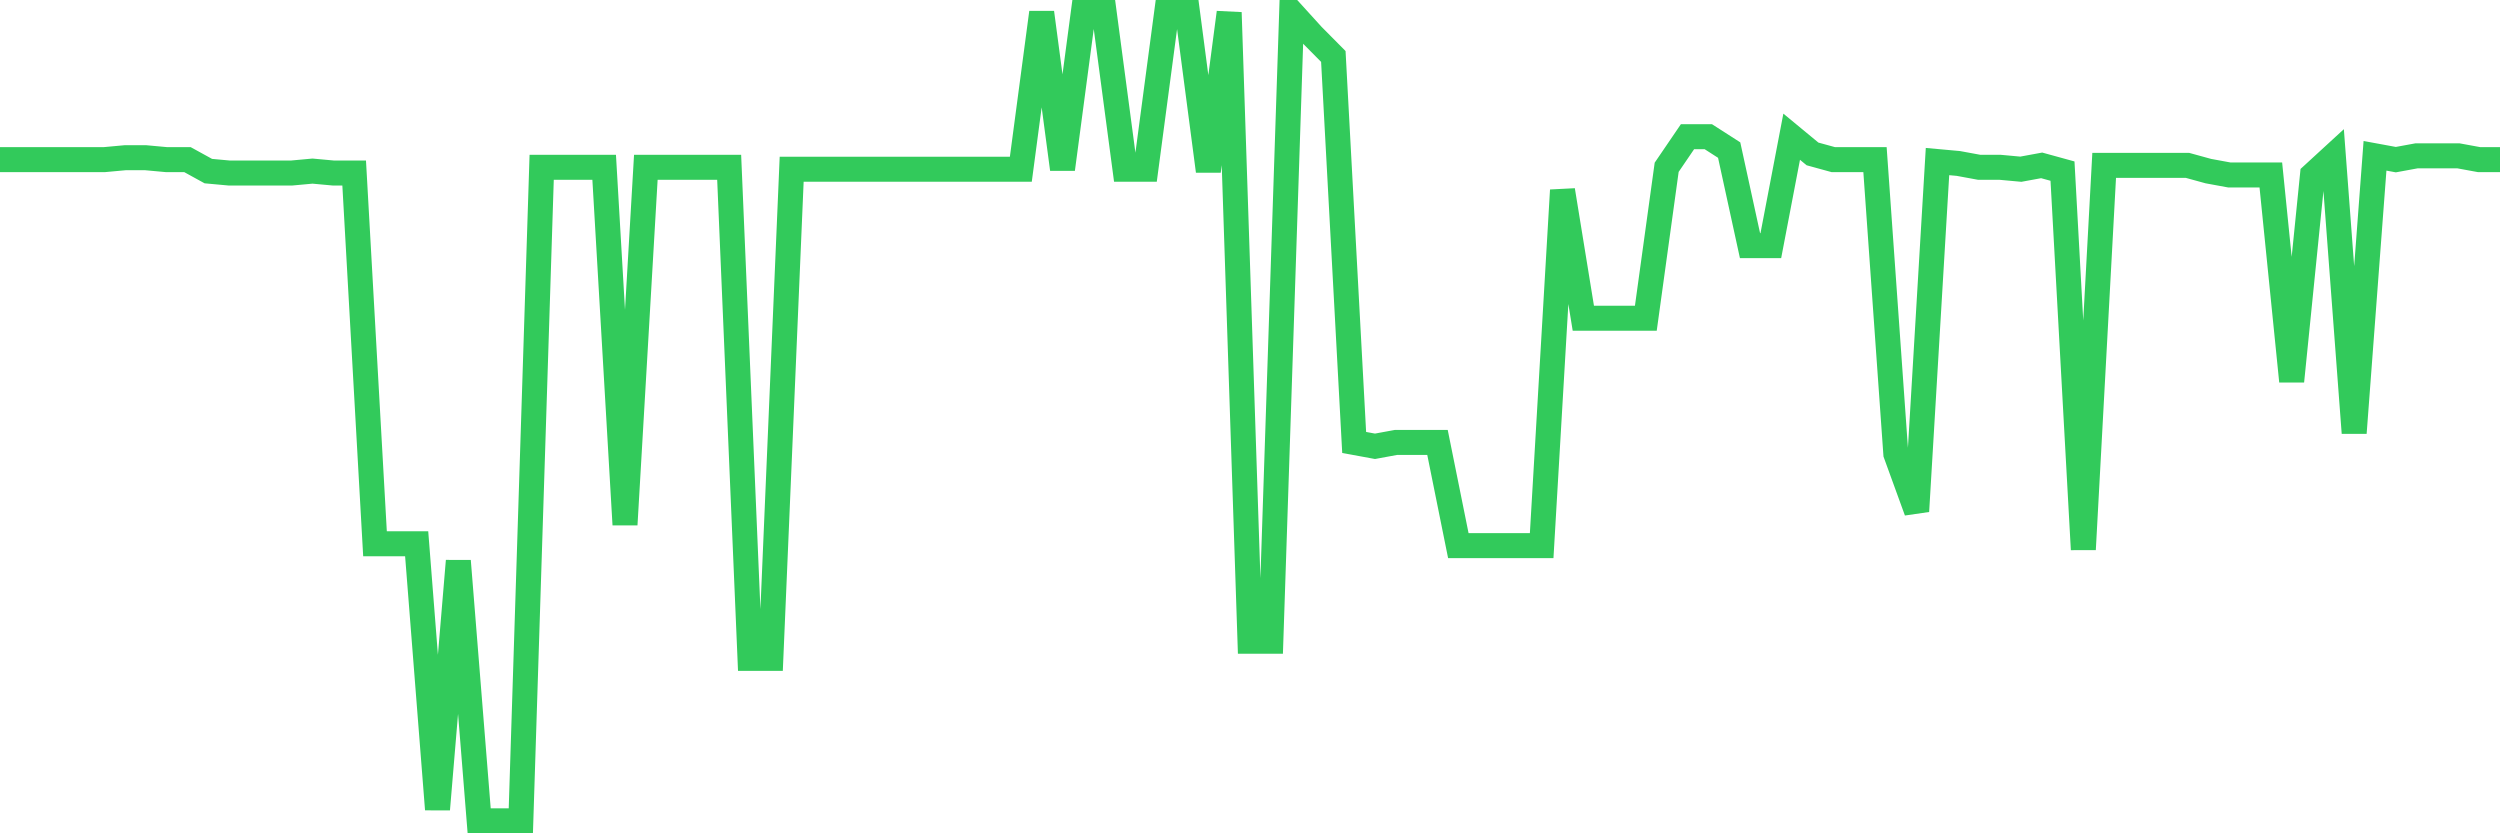 <svg
  xmlns="http://www.w3.org/2000/svg"
  xmlns:xlink="http://www.w3.org/1999/xlink"
  width="120"
  height="40"
  viewBox="0 0 120 40"
  preserveAspectRatio="none"
>
  <polyline
    points="0,7.663 1,7.663 2,7.663 3,7.663 4,7.663 5,7.663 6,7.571 7,7.571 8,7.663 9,7.663 10,8.213 11,8.305 12,8.305 13,8.305 14,8.305 15,8.213 16,8.305 17,8.305 18,26.1 19,26.1 20,26.1 21,38.85 22,26.925 23,39.4 24,39.4 25,39.4 26,8.03 27,8.03 28,8.03 29,8.03 30,25.183 31,8.03 32,8.03 33,8.03 34,8.03 35,8.03 36,31.603 37,31.603 38,8.122 39,8.122 40,8.122 41,8.122 42,8.122 43,8.122 44,8.122 45,8.122 46,8.122 47,8.122 48,8.122 49,8.122 50,0.6 51,8.122 52,0.6 53,0.6 54,8.122 55,8.122 56,0.6 57,0.6 58,8.213 59,0.6 60,30.778 61,30.778 62,0.6 63,1.701 64,2.71 65,21.238 66,21.422 67,21.238 68,21.238 69,21.238 70,26.191 71,26.191 72,26.191 73,26.191 74,26.191 75,9.13 76,15.276 77,15.276 78,15.276 79,15.276 80,8.03 81,6.562 82,6.562 83,7.204 84,11.791 85,11.791 86,6.562 87,7.388 88,7.663 89,7.663 90,7.663 91,21.789 92,24.54 93,7.755 94,7.846 95,8.03 96,8.03 97,8.122 98,7.938 99,8.213 100,26.375 101,7.938 102,7.938 103,7.938 104,7.938 105,7.938 106,8.213 107,8.397 108,8.397 109,8.397 110,18.303 111,8.397 112,7.479 113,20.78 114,7.479 115,7.663 116,7.479 117,7.479 118,7.479 119,7.663 120,7.663"
    fill="none"
    stroke="#32ca5b"
    stroke-width="1.2"
  >
  </polyline>
</svg>